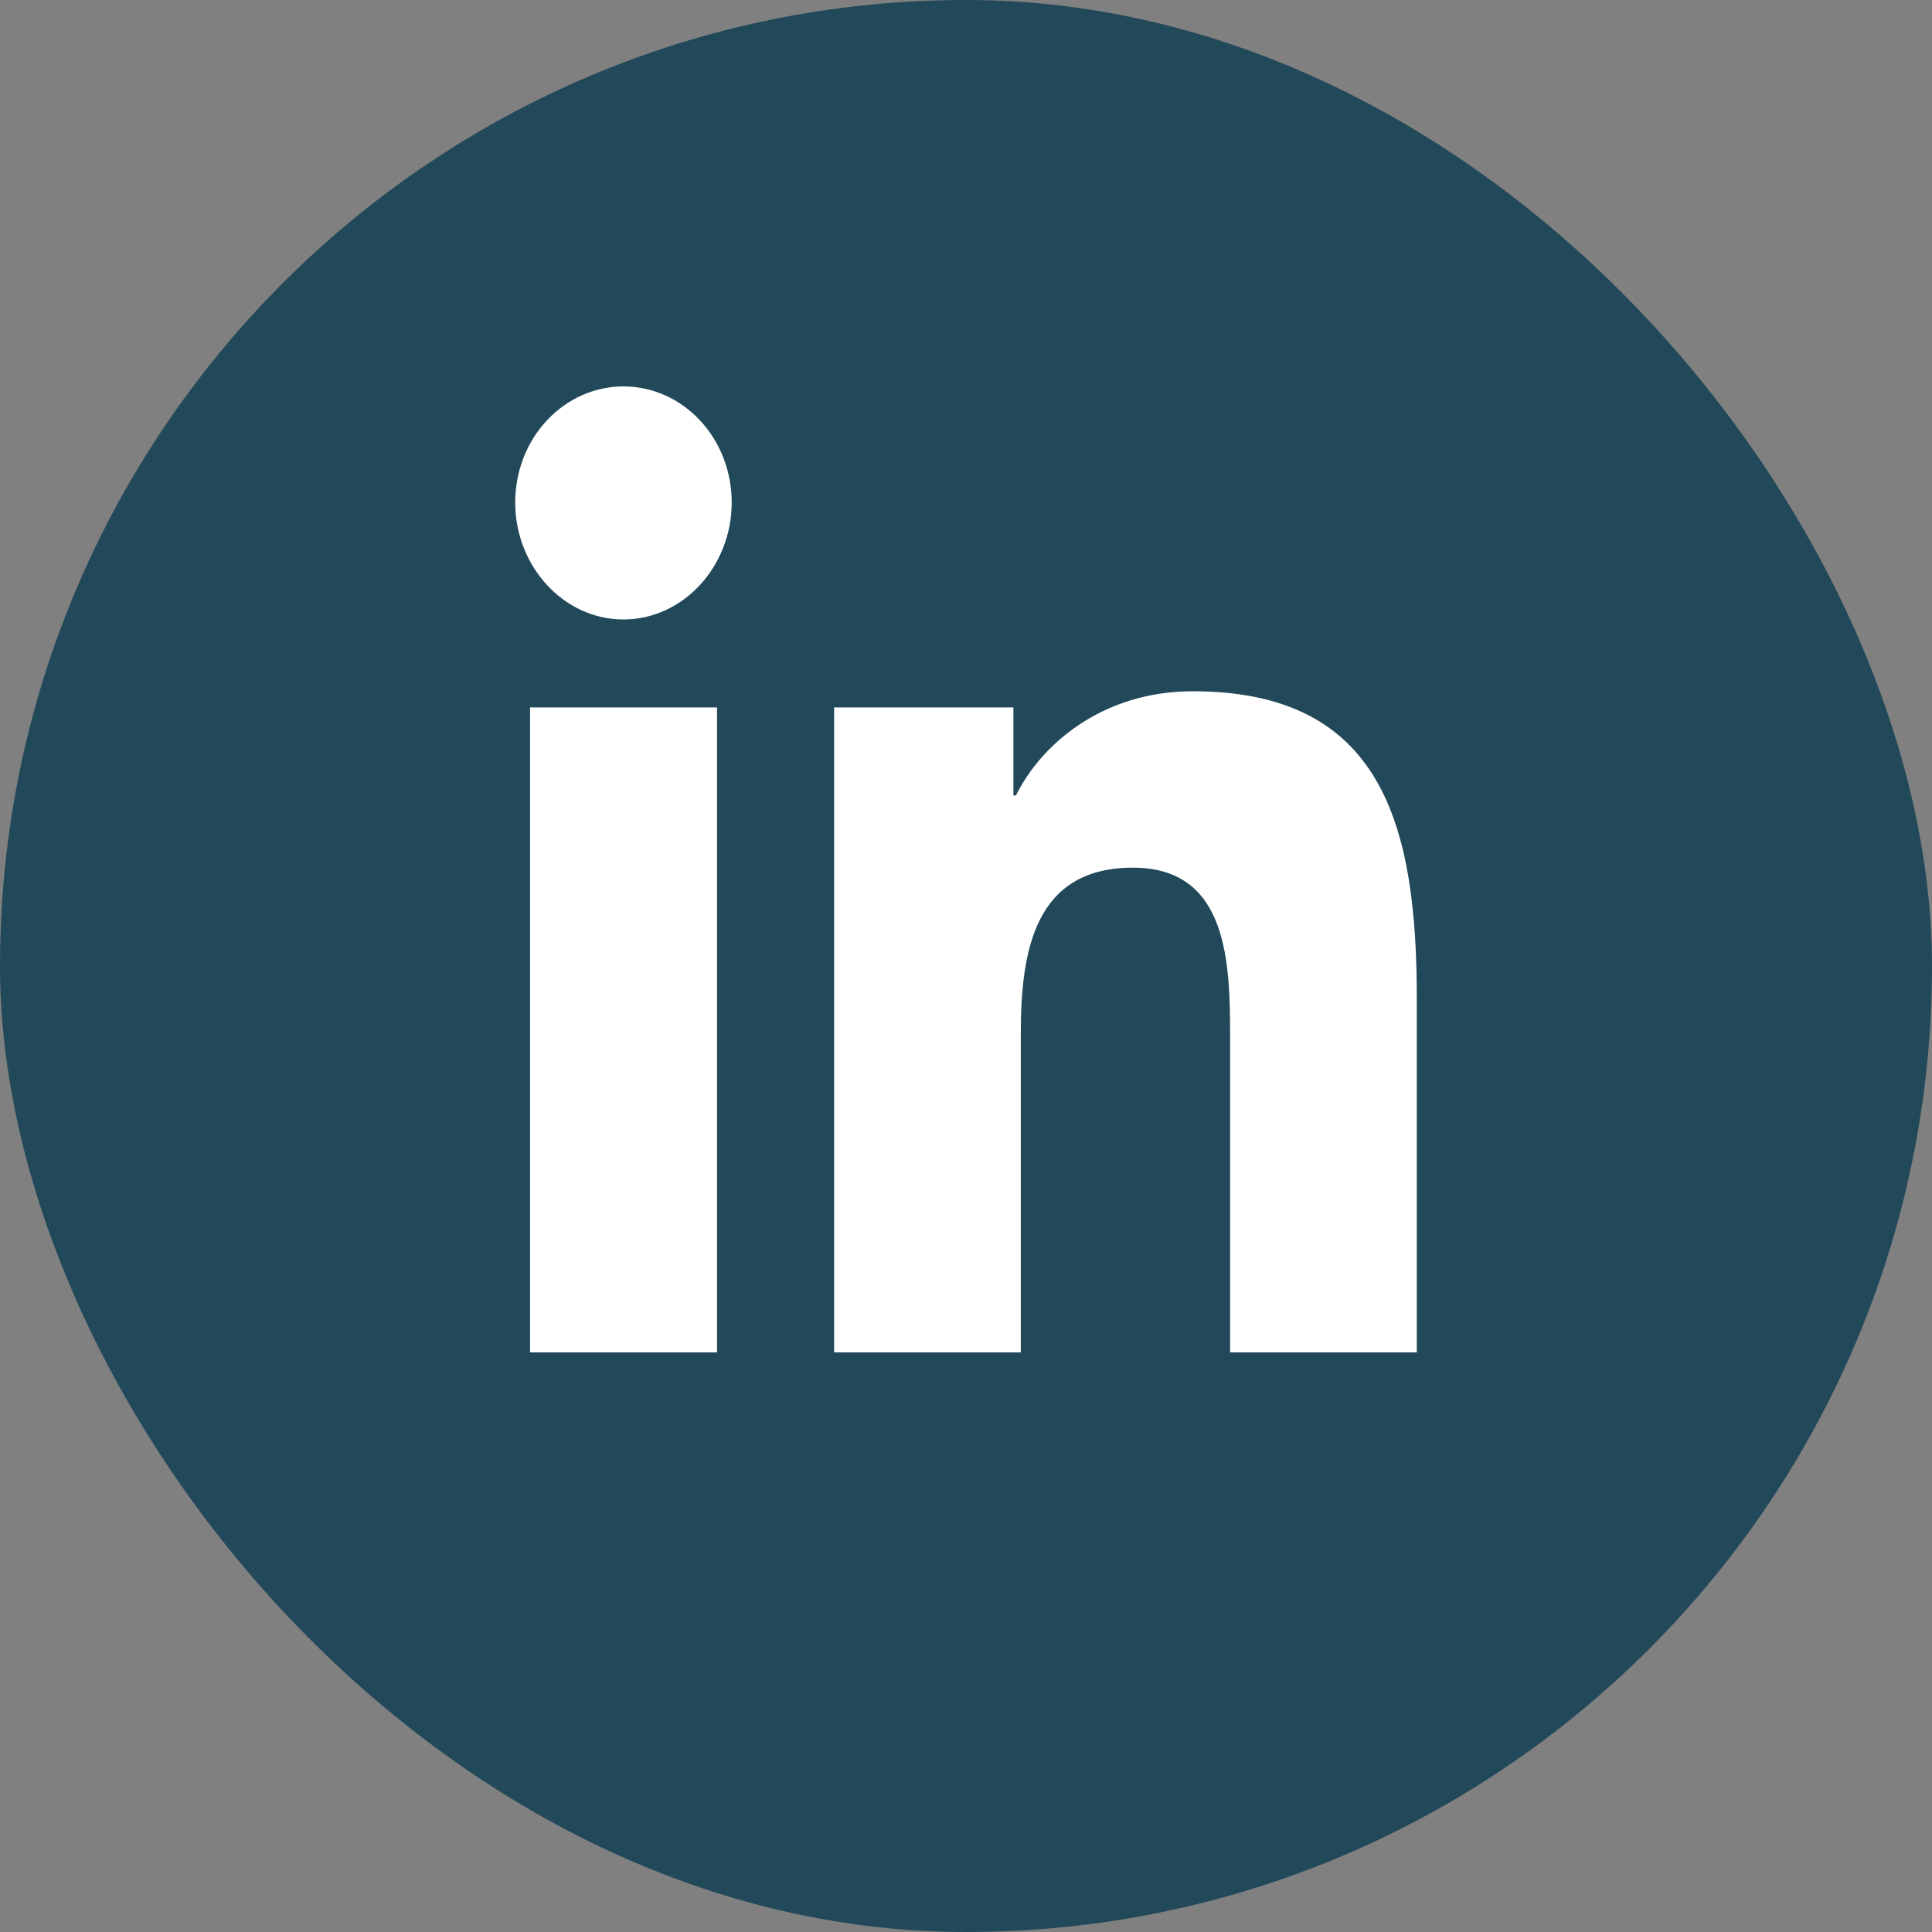 <svg width="30" height="30" viewBox="0 0 30 30" fill="none" xmlns="http://www.w3.org/2000/svg">
<rect x="0" y="0" width="30" height="30" fill="#808080" stroke="none"/>
<rect width="30" height="30" rx="15" fill="#22495A"/>
<path d="M11.134 21H8.231V10.985H11.134V21ZM9.681 9.619C8.753 9.619 8 8.795 8 7.801C8 7.323 8.177 6.865 8.492 6.528C8.808 6.19 9.235 6 9.681 6C10.127 6 10.554 6.19 10.87 6.528C11.185 6.865 11.362 7.323 11.362 7.801C11.362 8.795 10.609 9.619 9.681 9.619ZM21.997 21H19.101V16.125C19.101 14.963 19.079 13.473 17.592 13.473C16.082 13.473 15.851 14.735 15.851 16.041V21H12.952V10.985H15.736V12.351H15.776C16.164 11.565 17.11 10.734 18.523 10.734C21.46 10.734 22 12.807 22 15.499V21H21.997Z" fill="white"/>
</svg>

